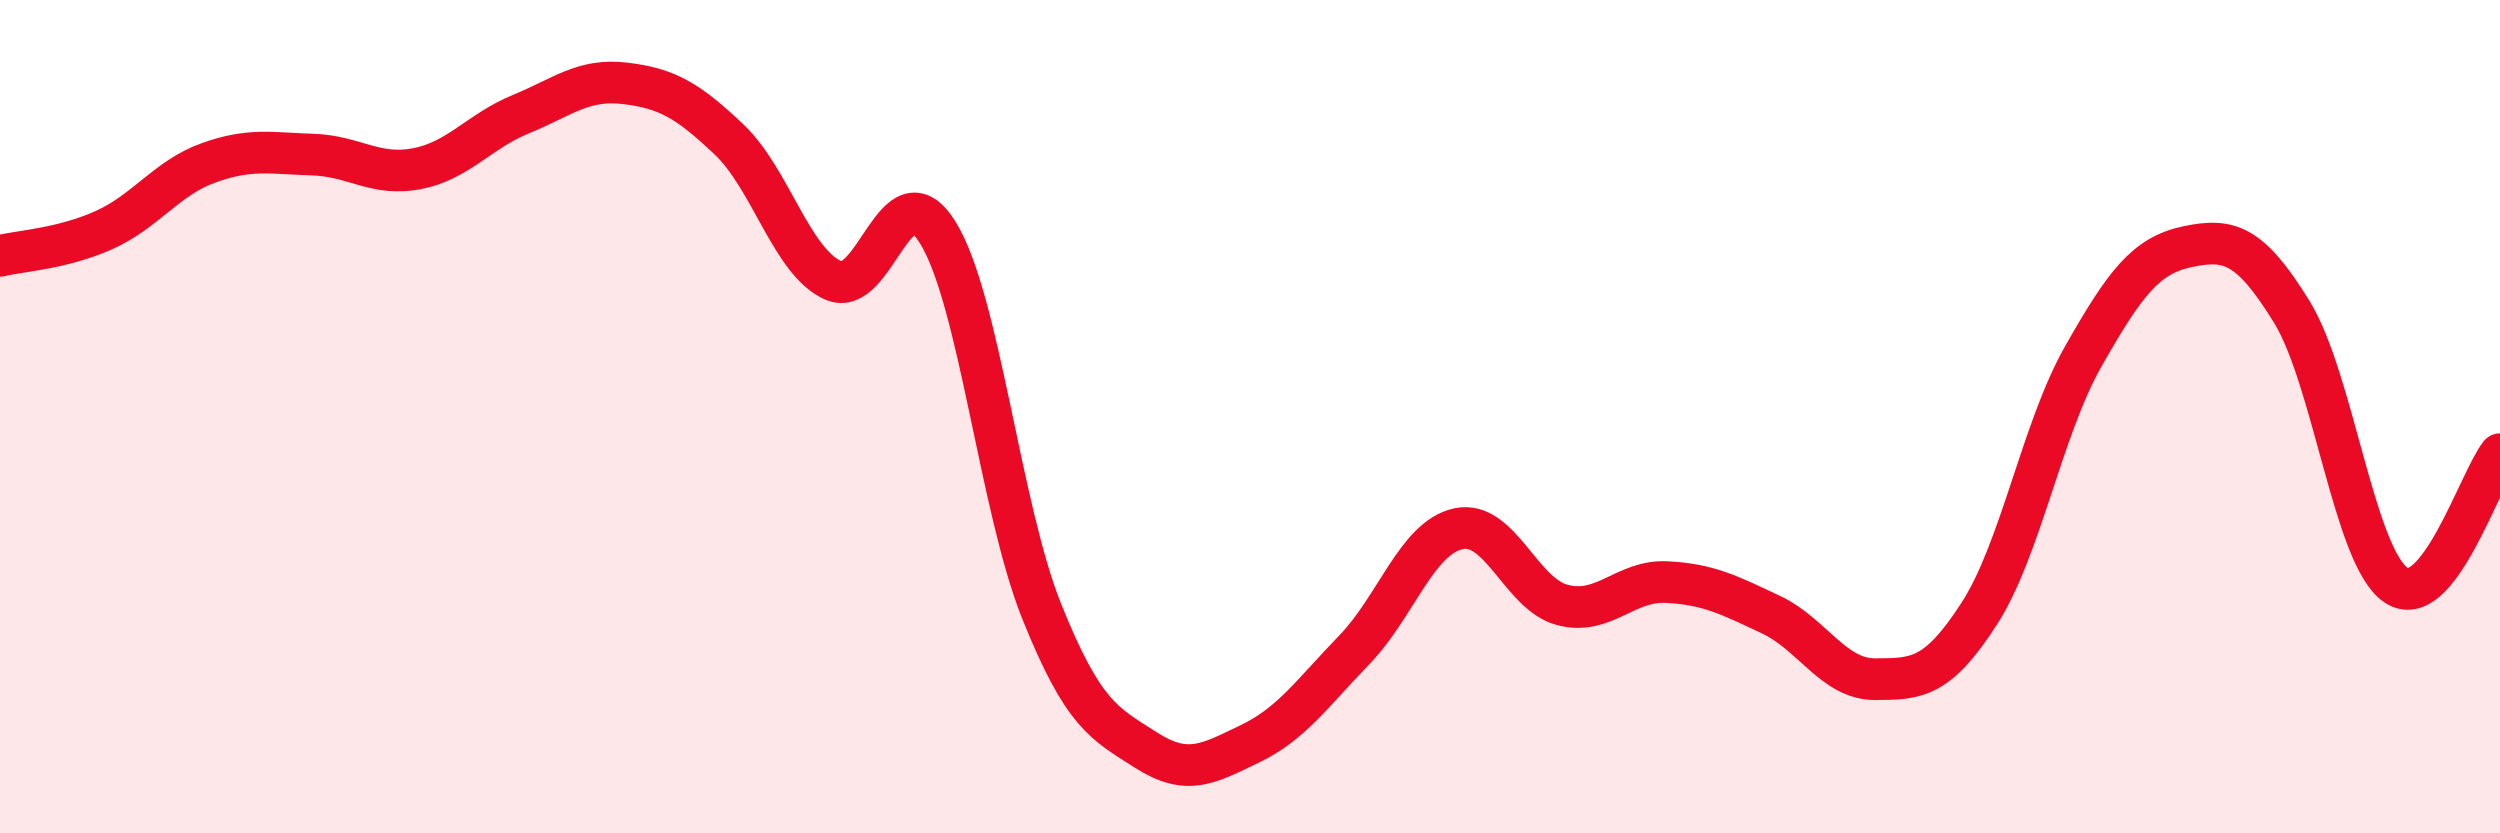 
    <svg width="60" height="20" viewBox="0 0 60 20" xmlns="http://www.w3.org/2000/svg">
      <path
        d="M 0,6.14 C 0.5,6.02 1.5,5.97 2.5,5.52 C 3.5,5.07 4,4.27 5,3.91 C 6,3.55 6.5,3.68 7.5,3.71 C 8.5,3.74 9,4.24 10,4.05 C 11,3.86 11.5,3.15 12.5,2.74 C 13.5,2.33 14,1.88 15,2 C 16,2.12 16.5,2.4 17.5,3.35 C 18.5,4.3 19,6.29 20,6.73 C 21,7.17 21.5,3.98 22.5,5.57 C 23.5,7.16 24,12.18 25,14.67 C 26,17.16 26.5,17.36 27.5,18 C 28.5,18.64 29,18.33 30,17.85 C 31,17.37 31.5,16.63 32.5,15.6 C 33.5,14.57 34,12.91 35,12.69 C 36,12.47 36.5,14.26 37.5,14.52 C 38.5,14.78 39,13.92 40,13.97 C 41,14.02 41.5,14.28 42.5,14.75 C 43.5,15.22 44,16.3 45,16.3 C 46,16.3 46.5,16.28 47.5,14.73 C 48.5,13.18 49,10.31 50,8.55 C 51,6.79 51.5,6.13 52.5,5.92 C 53.5,5.71 54,5.86 55,7.48 C 56,9.1 56.5,13.36 57.5,14.04 C 58.5,14.72 59.5,11.53 60,10.9L60 20L0 20Z"
        fill="#EB0A25"
        opacity="0.1"
        stroke-linecap="round"
        stroke-linejoin="round"
      />
      <path
        d="M 0,6.14 C 0.5,6.02 1.5,5.97 2.5,5.52 C 3.5,5.07 4,4.27 5,3.91 C 6,3.55 6.5,3.68 7.5,3.71 C 8.5,3.74 9,4.24 10,4.05 C 11,3.86 11.5,3.15 12.5,2.74 C 13.5,2.33 14,1.88 15,2 C 16,2.12 16.5,2.4 17.5,3.35 C 18.5,4.3 19,6.29 20,6.73 C 21,7.17 21.5,3.98 22.5,5.57 C 23.5,7.16 24,12.18 25,14.67 C 26,17.16 26.5,17.36 27.5,18 C 28.5,18.64 29,18.33 30,17.85 C 31,17.37 31.5,16.63 32.5,15.6 C 33.5,14.57 34,12.91 35,12.69 C 36,12.47 36.5,14.26 37.5,14.52 C 38.5,14.78 39,13.92 40,13.97 C 41,14.02 41.5,14.28 42.5,14.75 C 43.5,15.22 44,16.3 45,16.3 C 46,16.3 46.5,16.28 47.5,14.73 C 48.5,13.18 49,10.31 50,8.55 C 51,6.79 51.5,6.13 52.5,5.92 C 53.5,5.71 54,5.86 55,7.48 C 56,9.1 56.5,13.36 57.5,14.04 C 58.5,14.72 59.5,11.53 60,10.9"
        stroke="#EB0A25"
        stroke-width="1"
        fill="none"
        stroke-linecap="round"
        stroke-linejoin="round"
      />
    </svg>
  
